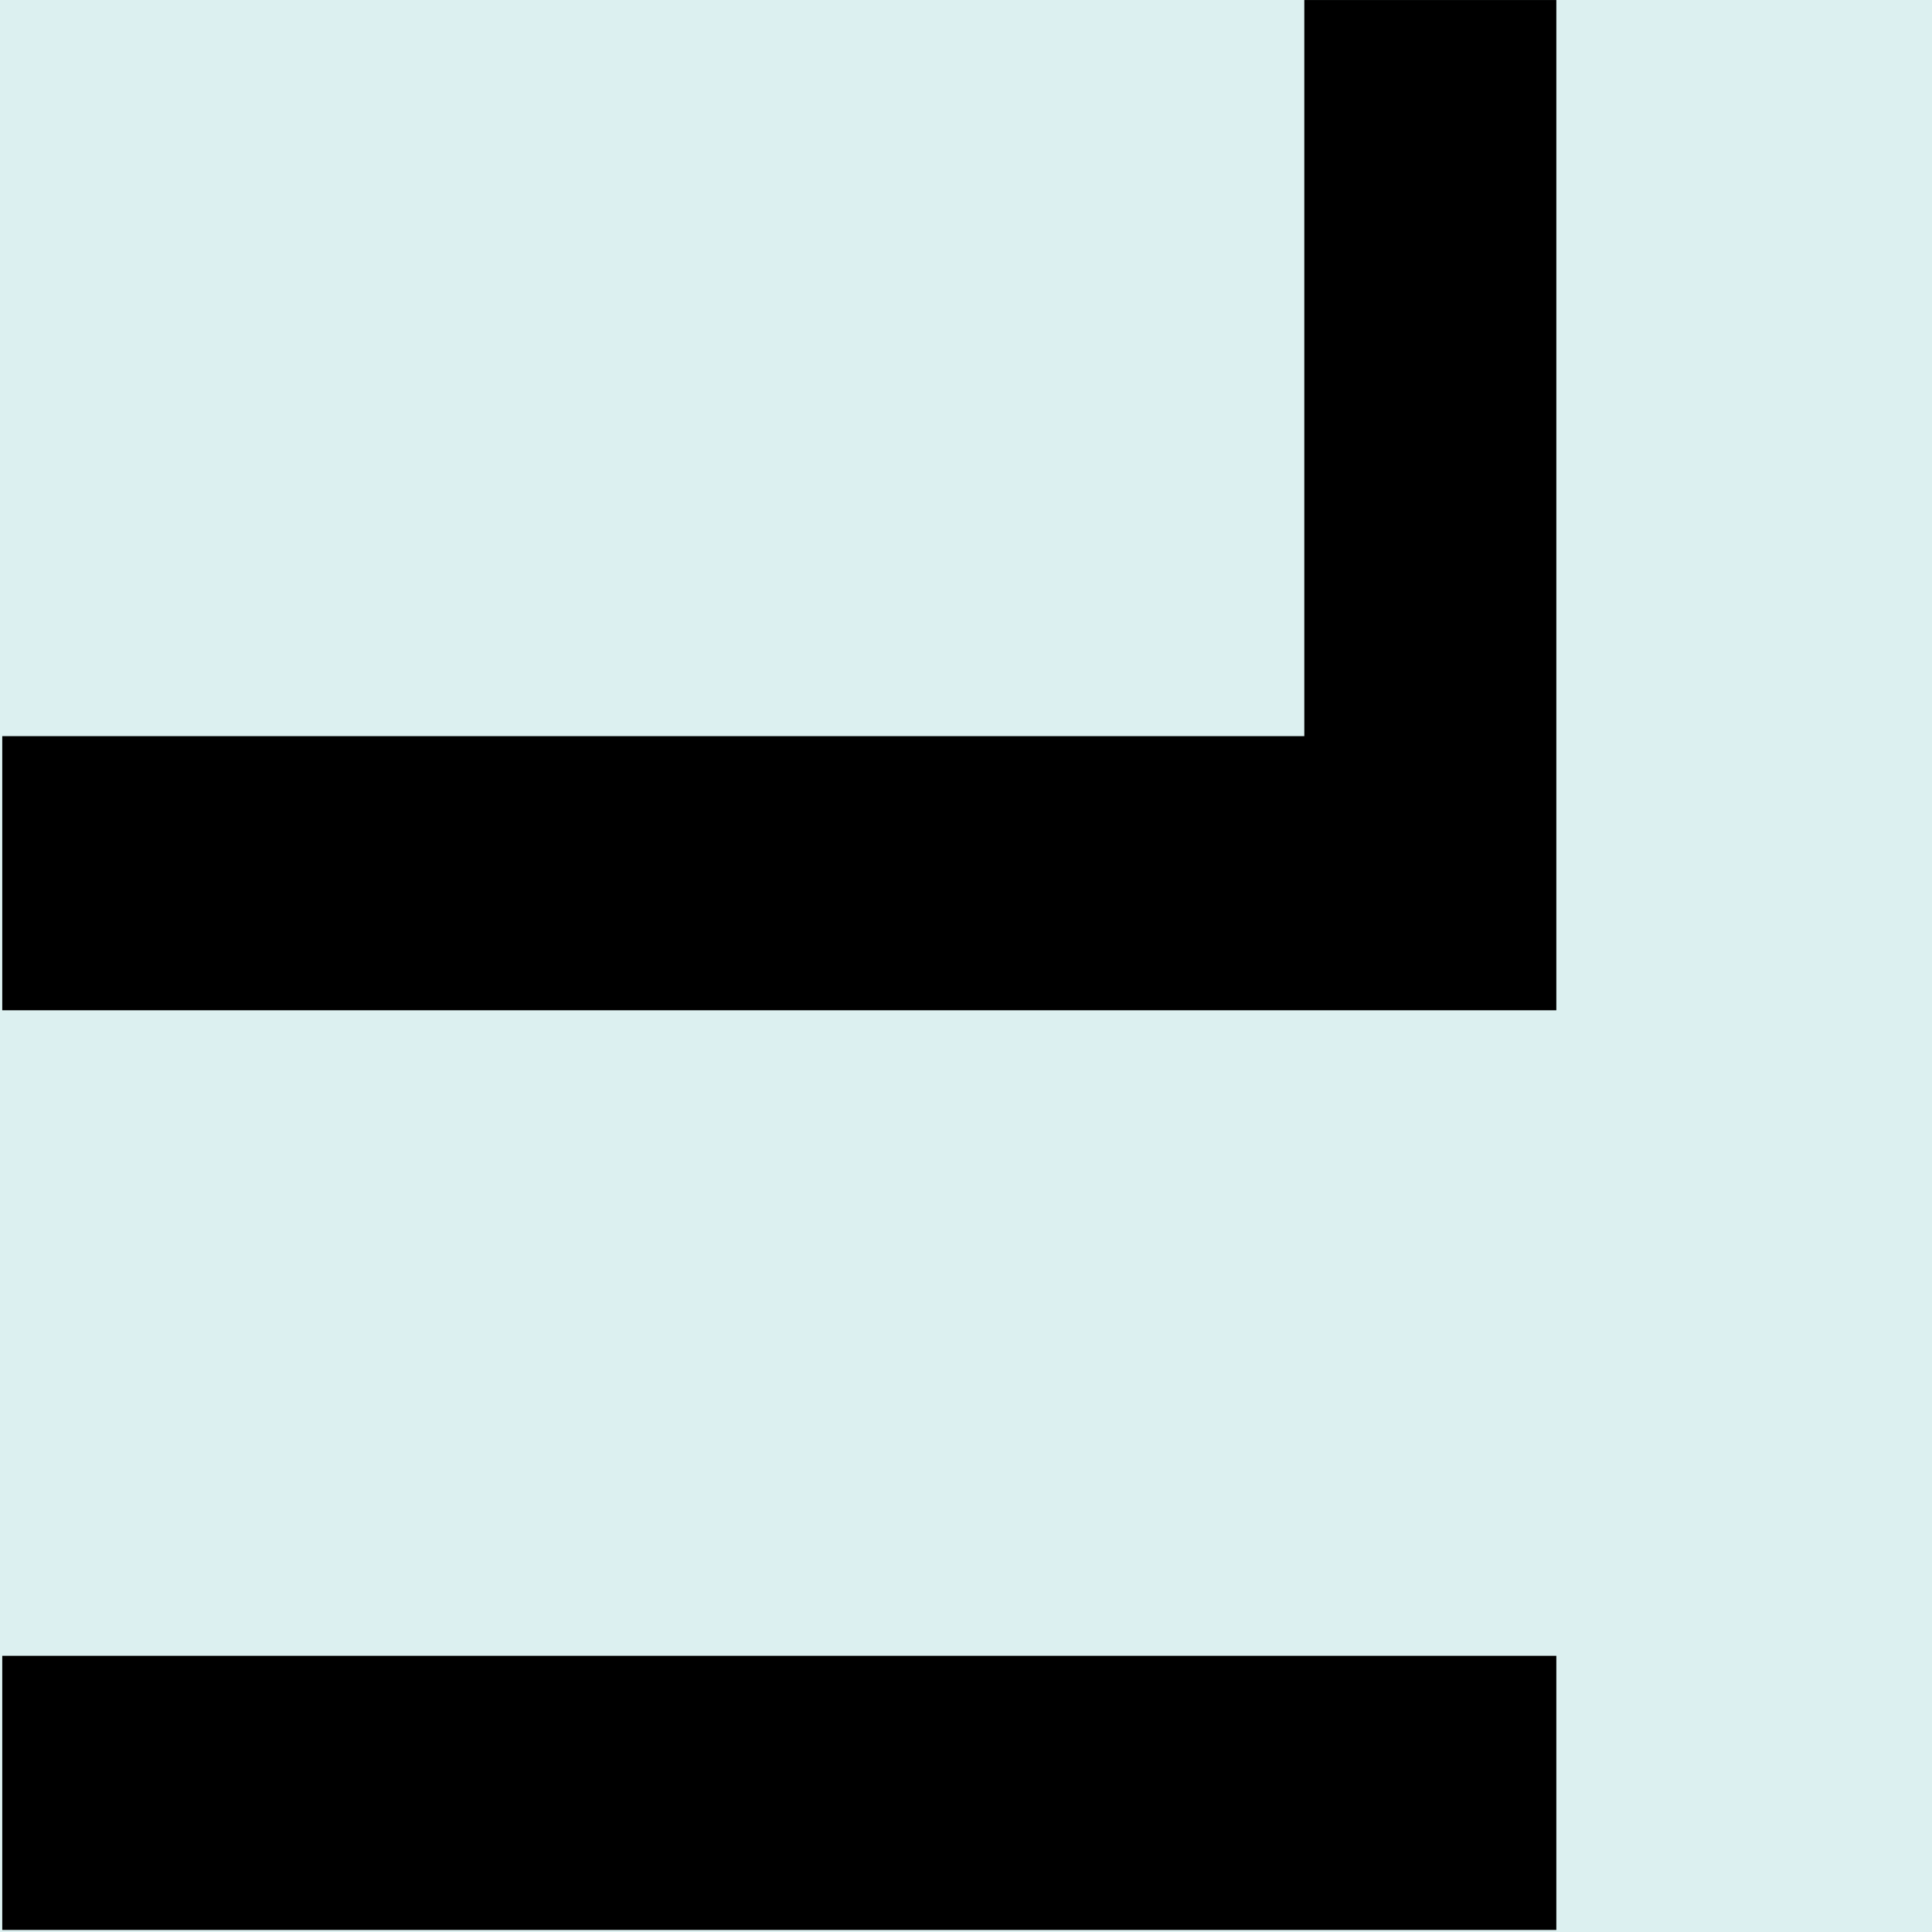 <svg width="72" height="72" viewBox="0 0 72 72" fill="none" xmlns="http://www.w3.org/2000/svg">
<path d="M72 0H0V72H72V0Z" fill="#DCF0F0"/>
<path d="M58 71.923V61.707H0.084L0.084 71.923H58Z" fill="black"/>
<path d="M58 37.65L58 0.001H48.608L48.608 27.434H0.084L0.084 37.65H58Z" fill="black"/>
</svg>
